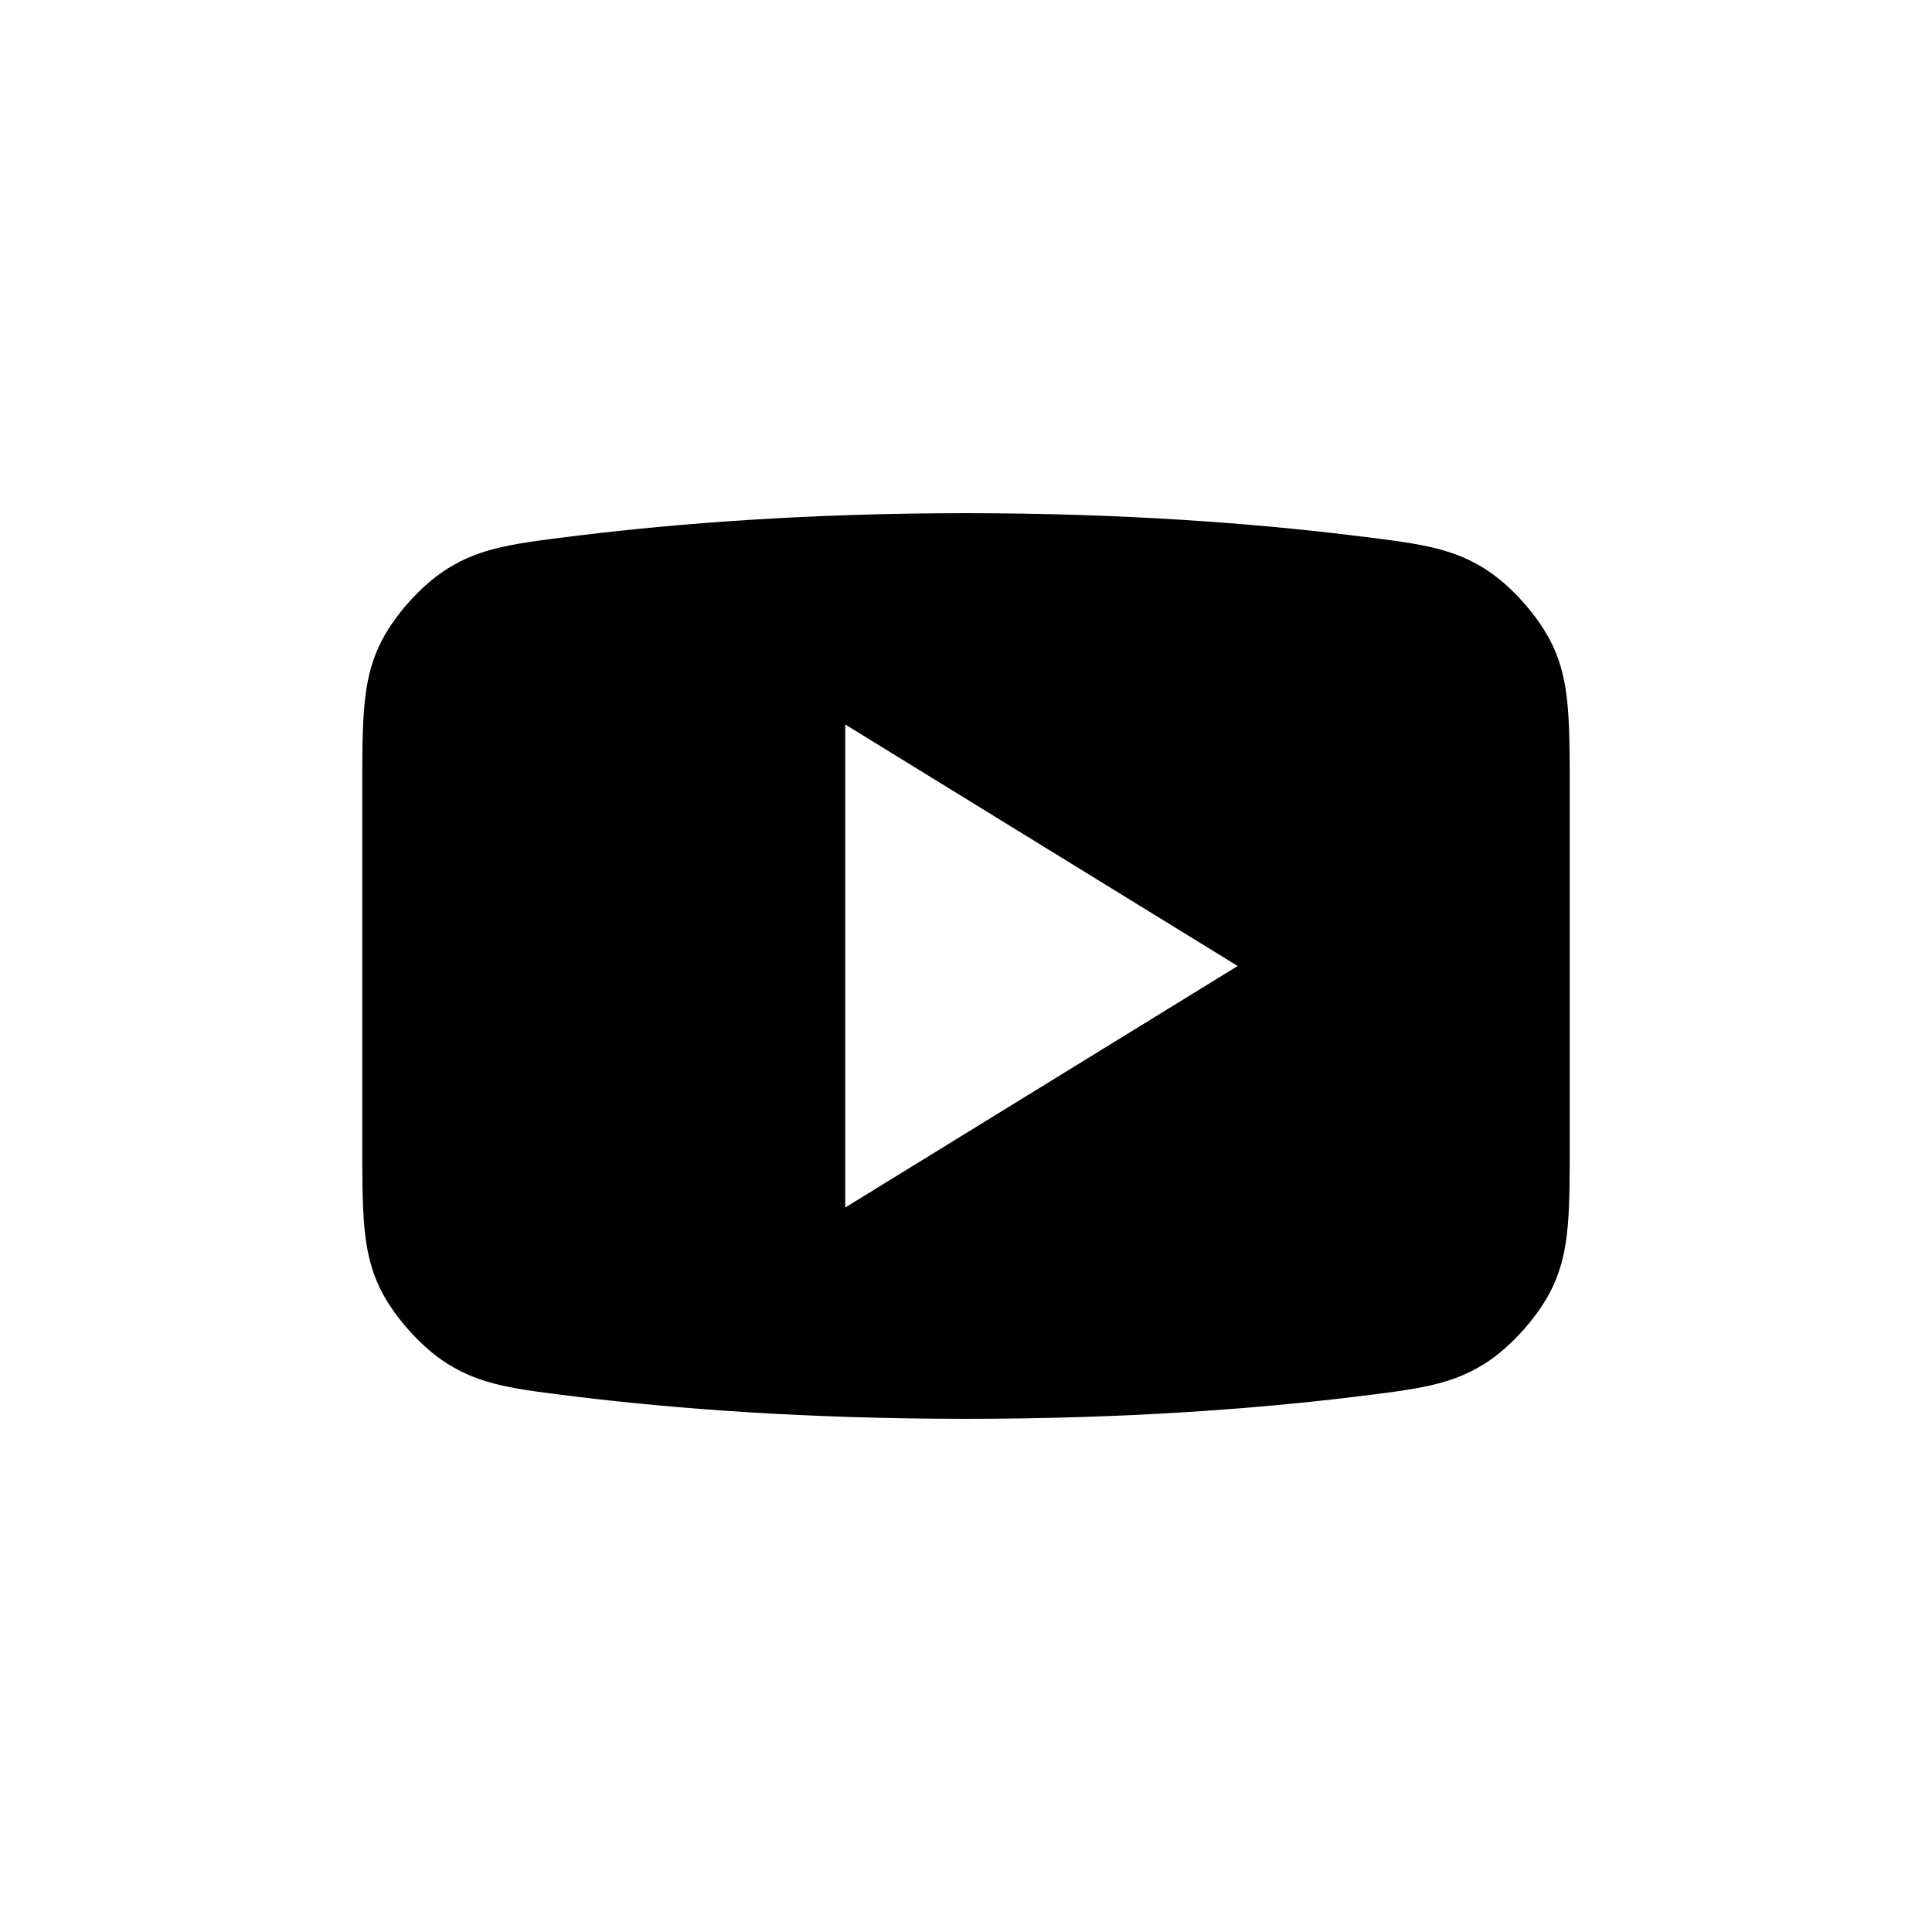 <?xml version="1.0" encoding="UTF-8"?> <svg xmlns="http://www.w3.org/2000/svg" width="32" height="32" viewBox="0 0 32 32" fill="none"> <path fill-rule="evenodd" clip-rule="evenodd" d="M6.279 10.7C6 11.301 6 11.92 6 13.159V18.879C6 20.098 6 20.706 6.279 21.308C6.498 21.779 6.974 22.317 7.416 22.591C7.979 22.941 8.506 23.006 9.561 23.135C11.182 23.332 13.34 23.5 16 23.5C18.66 23.5 20.818 23.332 22.439 23.135C23.494 23.006 24.021 22.941 24.584 22.591C25.026 22.317 25.502 21.779 25.721 21.308C26 20.706 26 20.098 26 18.879V13.158C26 11.919 26 11.3 25.721 10.699C25.5 10.224 25.029 9.692 24.584 9.415C24.021 9.065 23.481 8.999 22.401 8.868C20.77 8.669 18.615 8.5 16 8.5C13.385 8.5 11.231 8.669 9.6 8.868C8.519 9 7.979 9.066 7.416 9.416C6.971 9.692 6.5 10.224 6.279 10.7ZM20.5 16L14 12V20L20.5 16Z" fill="black"></path> </svg> 